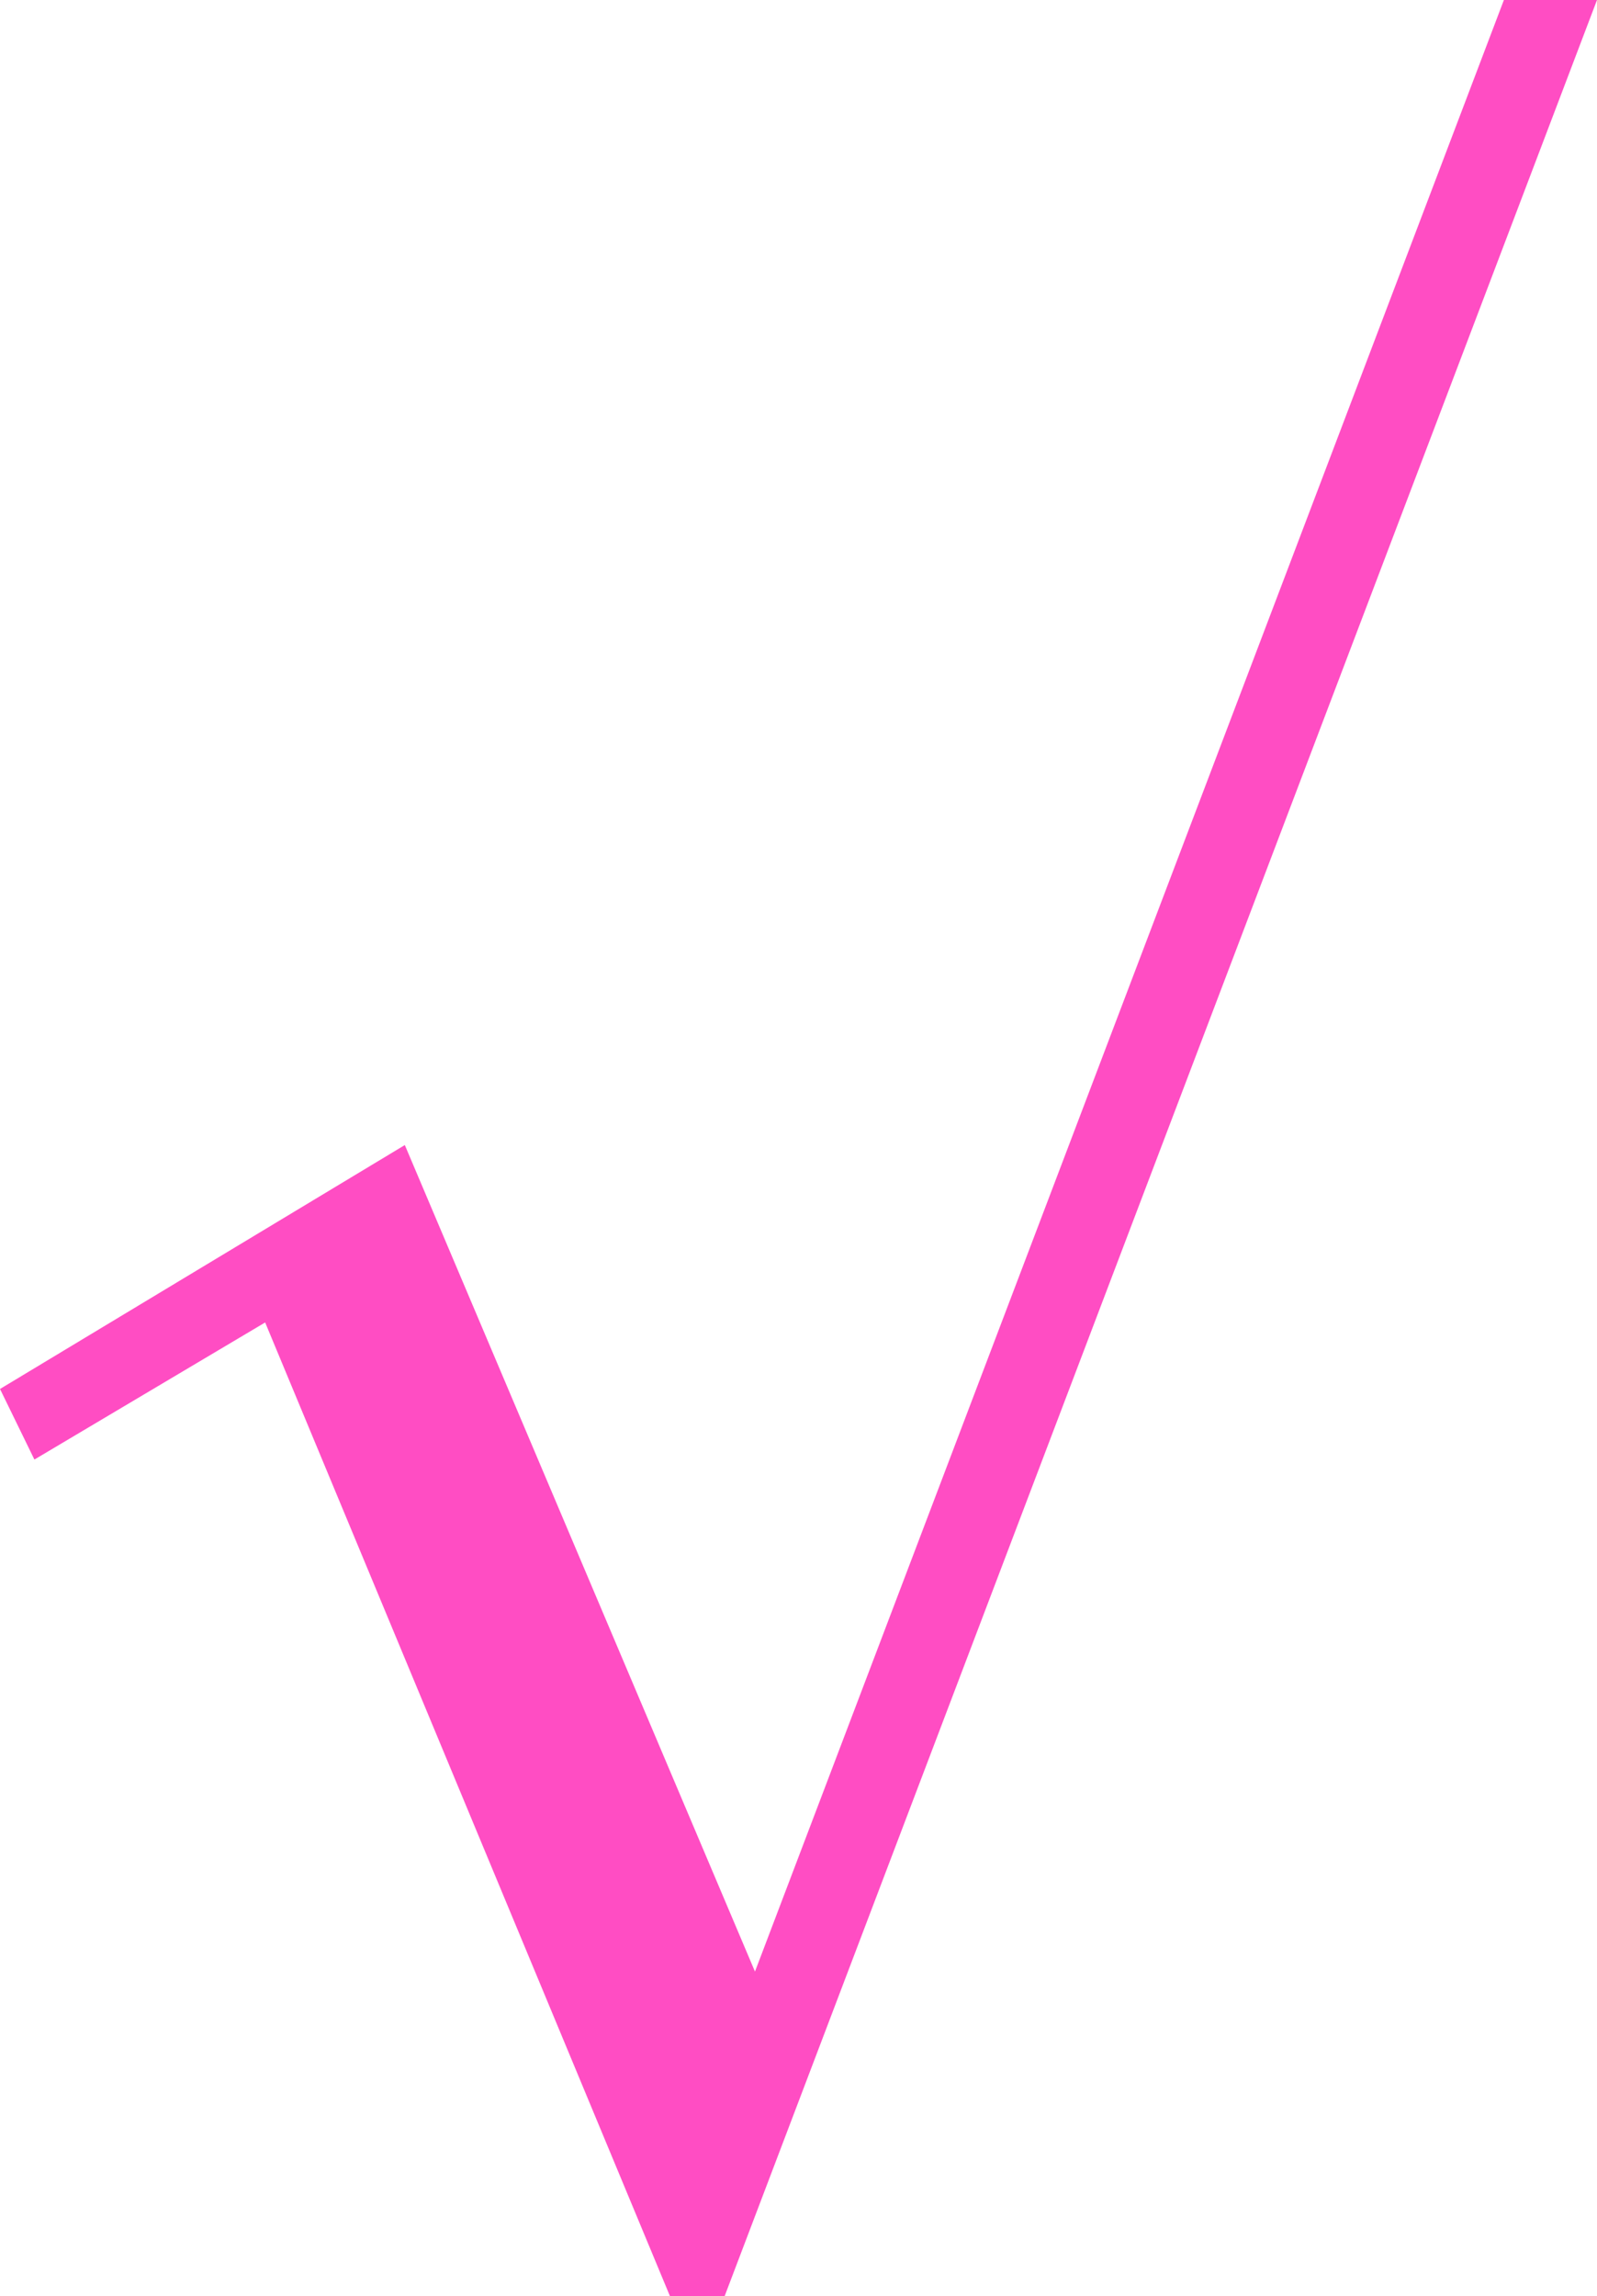 <?xml version="1.0" encoding="UTF-8"?> <svg xmlns="http://www.w3.org/2000/svg" width="103" height="148" viewBox="0 0 103 148" fill="none"> <path d="M43.21 148L17.101 85.24L2.219 94.076L0 89.528L26.109 73.805L48.693 127.08L96.995 0H103L46.735 148H43.21Z" fill="#FF4DC3"></path> </svg> 